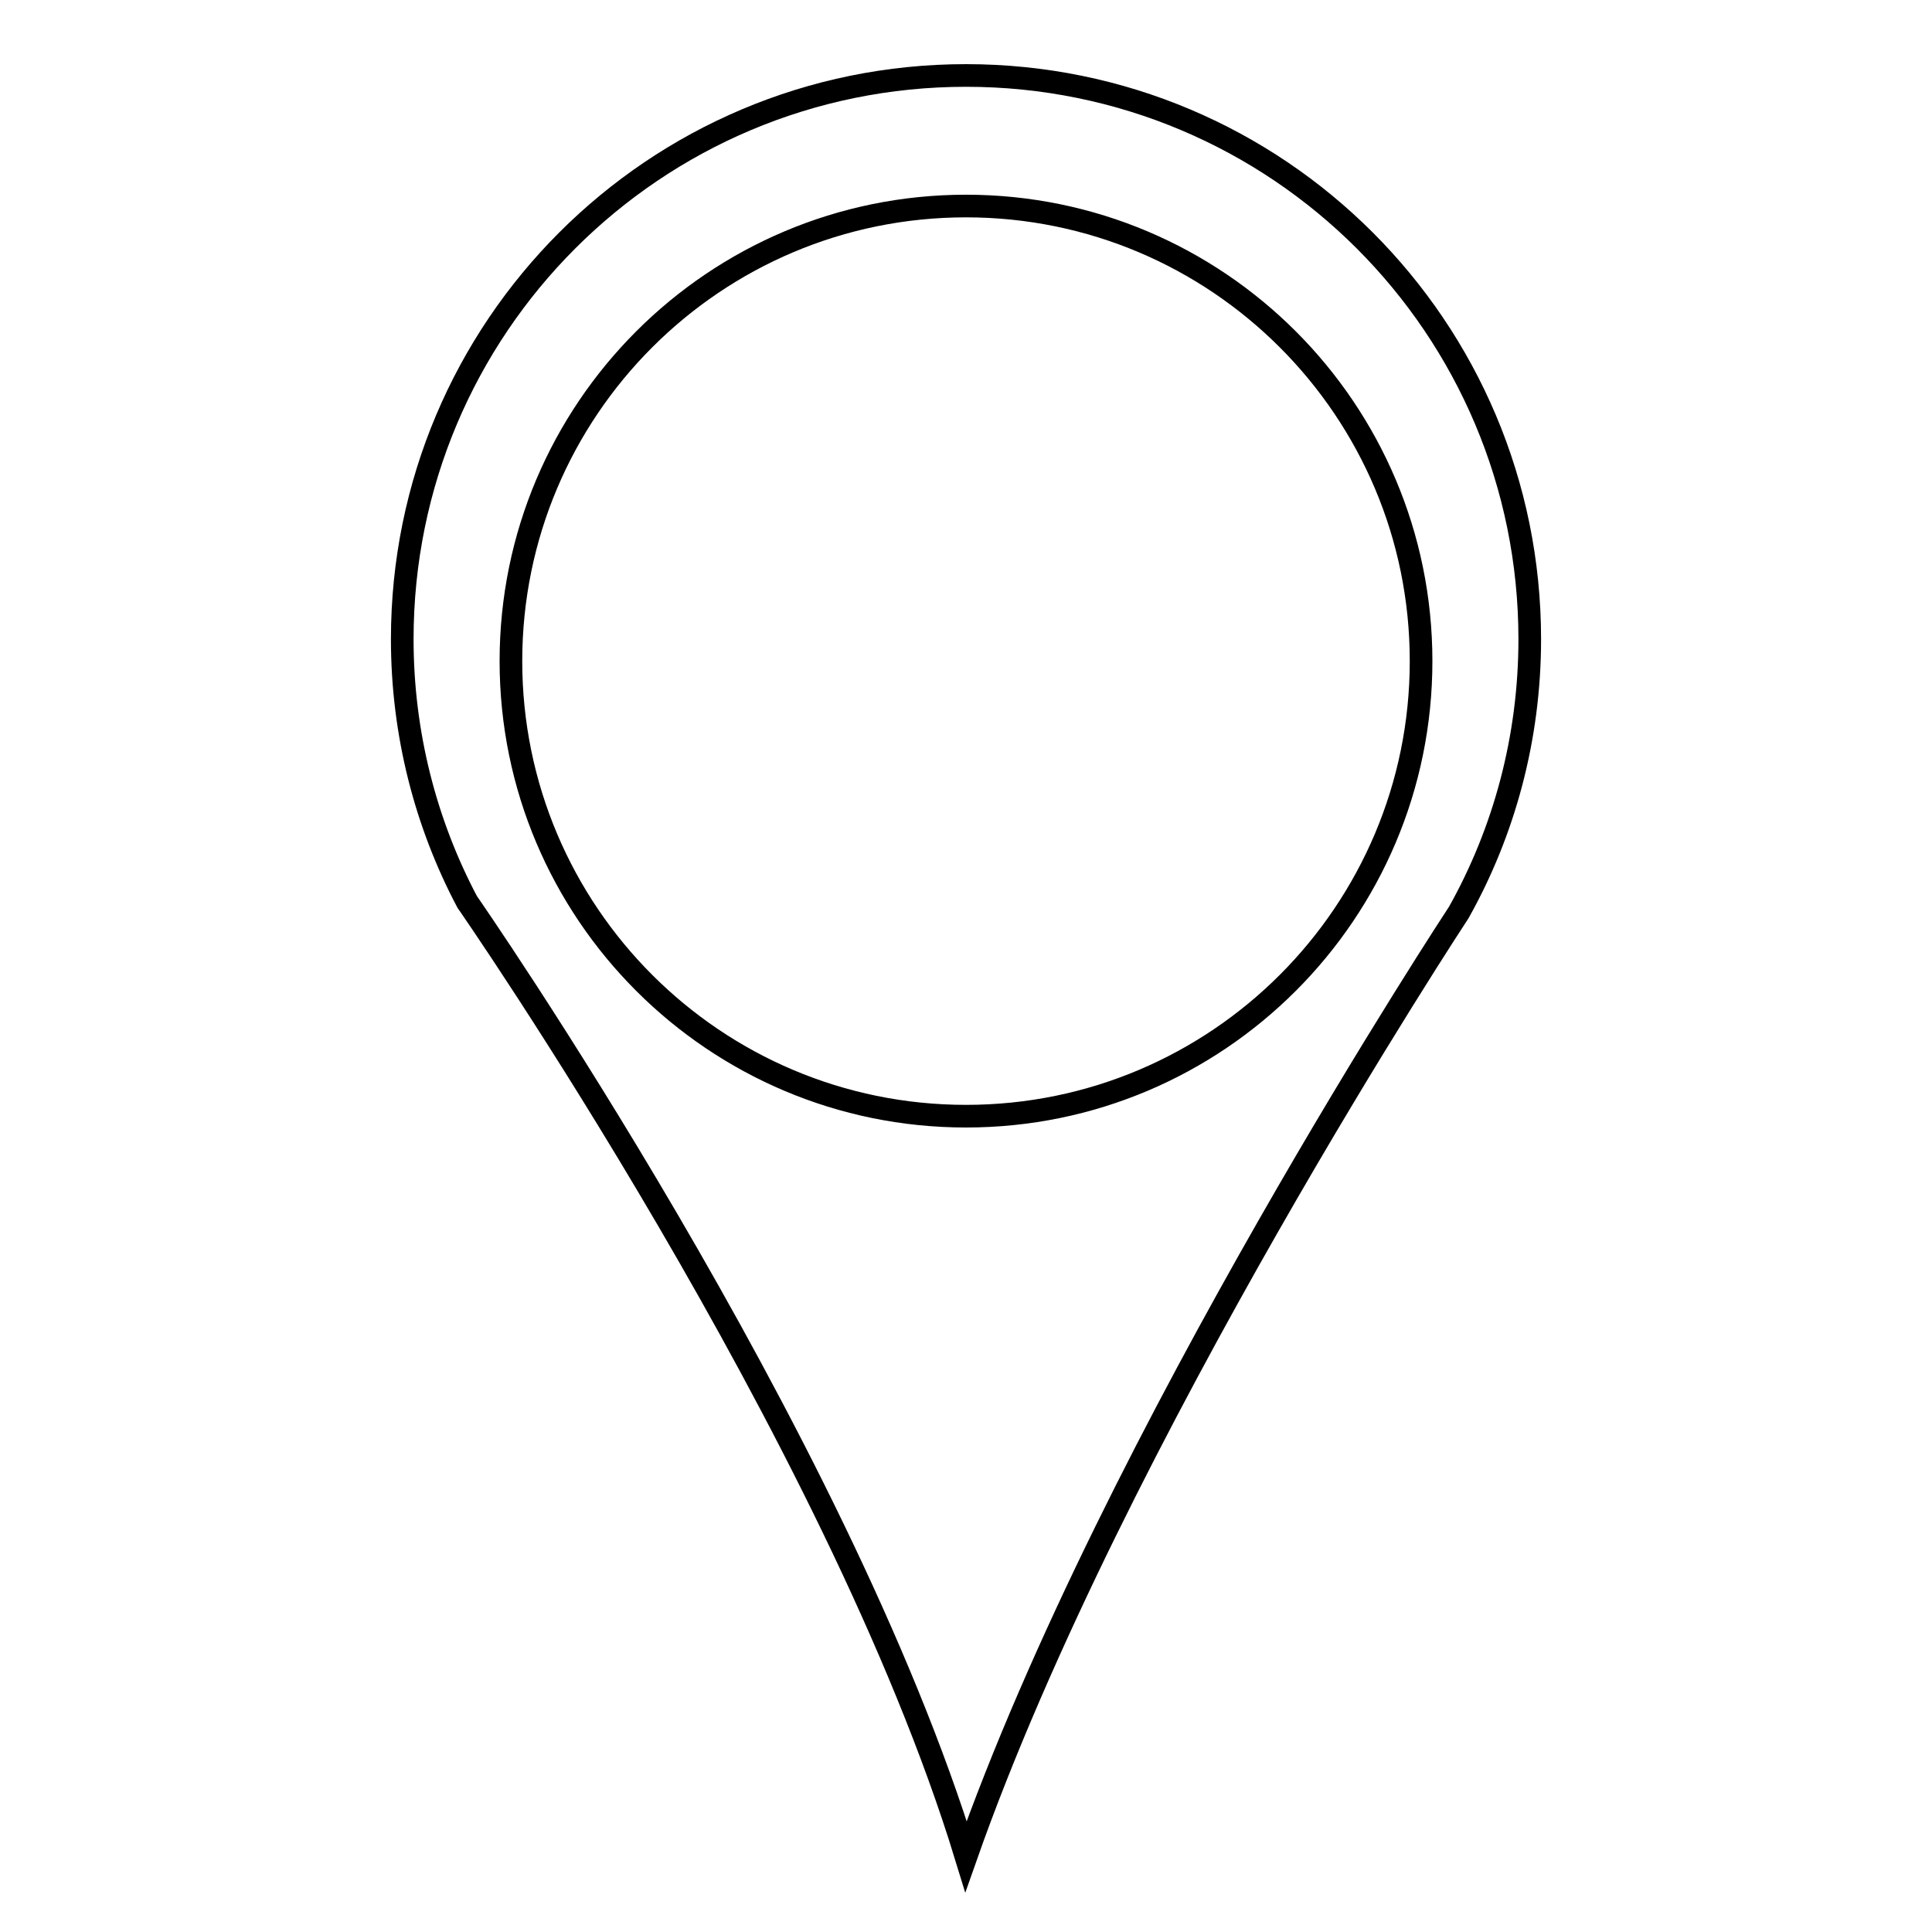 <?xml version="1.0" encoding="utf-8"?>
<!-- Svg Vector Icons : http://www.onlinewebfonts.com/icon -->
<!DOCTYPE svg PUBLIC "-//W3C//DTD SVG 1.1//EN" "http://www.w3.org/Graphics/SVG/1.1/DTD/svg11.dtd">
<svg version="1.1" xmlns="http://www.w3.org/2000/svg" xmlns:xlink="http://www.w3.org/1999/xlink" x="0px" y="0px" viewBox="0 0 256 256" enable-background="new 0 0 256 256" xml:space="preserve">
<g><g><path stroke-width="3" fill-opacity="0" stroke="#000000"  d="M128,10c-41.3,0-74.7,33.4-74.7,74.7c0,12.5,3.1,24.4,8.6,34.8l0,0c0,0,48.9,70.3,66.1,126.5c19.6-55.7,65.3-125.1,65.3-125.1c6-10.7,9.4-23.1,9.4-36.2C202.7,43.4,169.3,10,128,10z M128,147.9c-33.3,0-60.3-27-60.3-60.3c0-33.3,27-60.3,60.3-60.3c33.3,0,60.3,27,60.3,60.3C188.3,120.9,161.3,147.9,128,147.9z"/></g></g>
</svg>